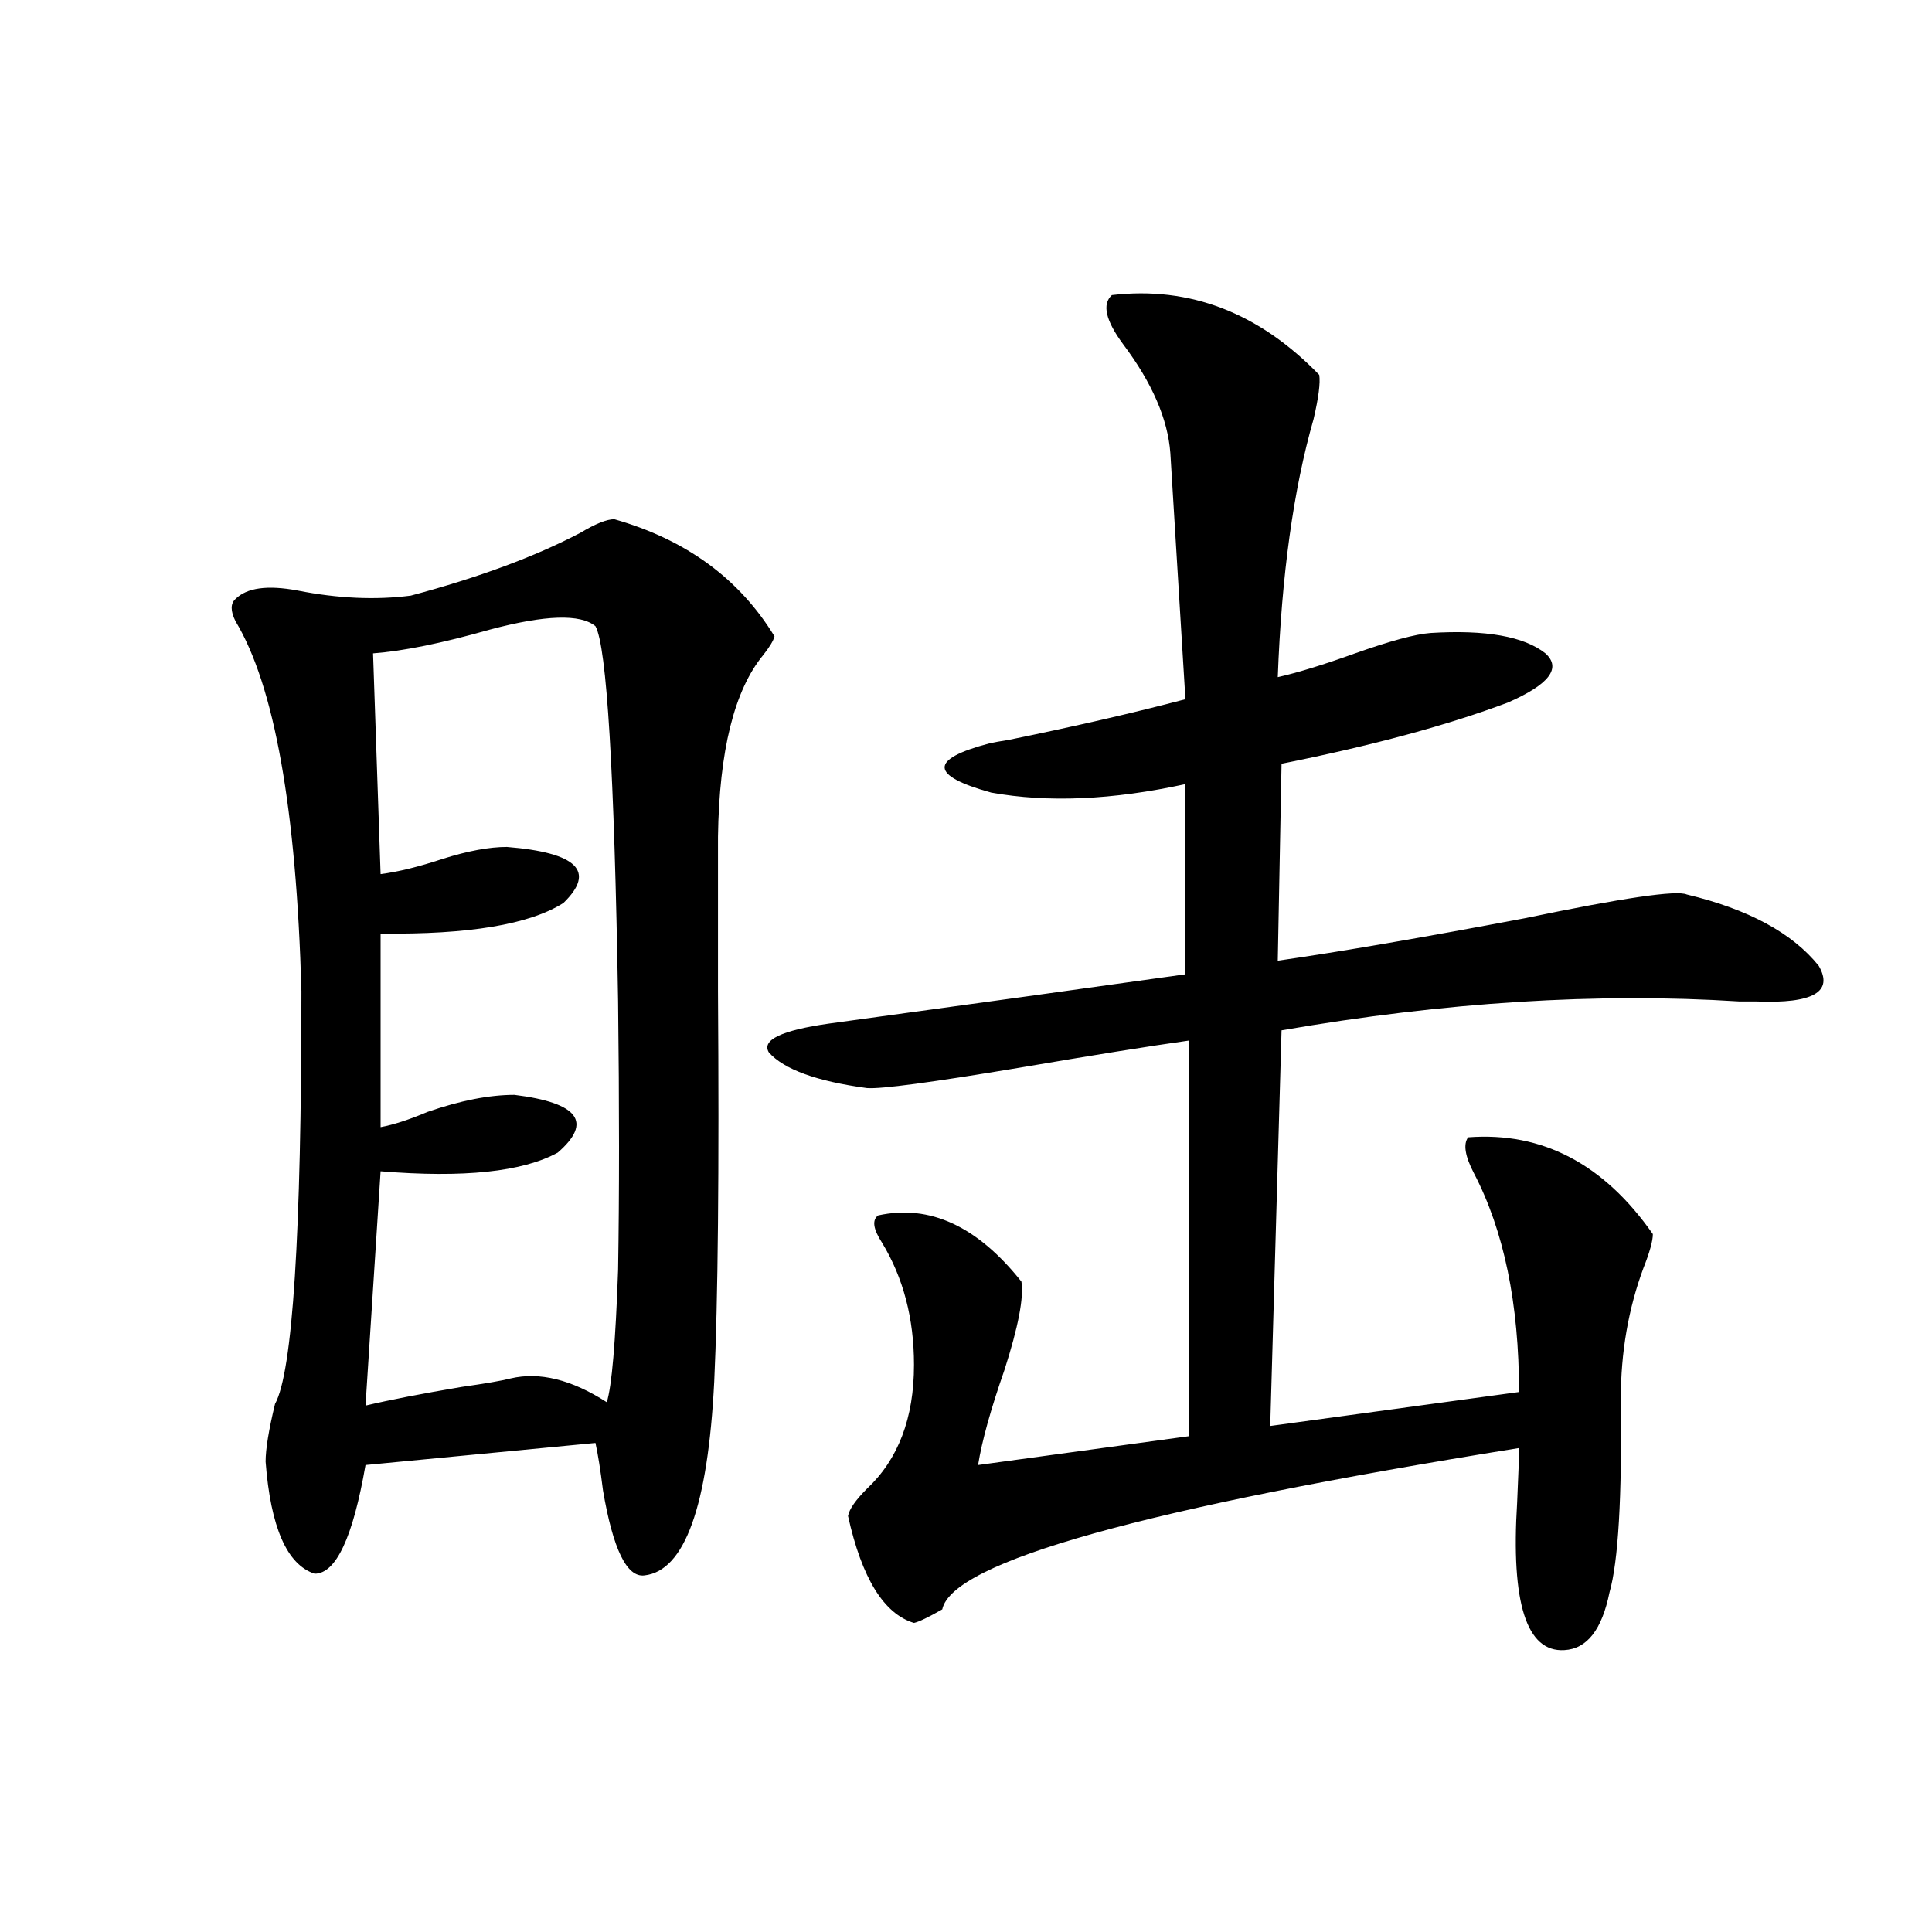 <?xml version="1.0" encoding="utf-8"?>
<!-- Generator: Adobe Illustrator 16.0.0, SVG Export Plug-In . SVG Version: 6.00 Build 0)  -->
<!DOCTYPE svg PUBLIC "-//W3C//DTD SVG 1.1//EN" "http://www.w3.org/Graphics/SVG/1.1/DTD/svg11.dtd">
<svg version="1.1" id="图层_1" xmlns="http://www.w3.org/2000/svg" xmlns:xlink="http://www.w3.org/1999/xlink" x="0px" y="0px"
	 width="1000px" height="1000px" viewBox="0 0 1000 1000" enable-background="new 0 0 1000 1000" xml:space="preserve">
<path d="M317.968,268.746c37.072,10.547,64.709,30.762,82.925,60.645c-0.655,2.348-2.606,5.576-5.854,9.668
	c-14.969,18.169-22.773,49.521-23.414,94.043c0,18.759,0,45.415,0,79.98c0.641,93.164,0,160.552-1.951,202.148
	c-3.262,64.462-15.289,97.861-36.097,100.195c-9.115,1.181-16.265-13.472-21.463-43.945c-1.311-10.547-2.606-18.745-3.902-24.609
	L189.19,758.297c-6.509,37.505-15.289,56.25-26.341,56.25c-14.313-4.683-22.773-24.019-25.365-58.008
	c0-6.441,1.616-16.397,4.878-29.883c9.101-16.397,13.658-87.588,13.658-213.574c-2.606-94.331-13.993-158.203-34.146-191.602
	c-2.606-5.273-2.606-9.077,0-11.426c5.854-5.85,16.585-7.32,32.194-4.395c20.808,4.106,40.319,4.985,58.535,2.637
	c35.121-9.366,64.389-20.215,87.803-32.52C308.212,271.095,314.065,268.746,317.968,268.746z M308.212,324.117
	c-7.805-6.441-26.021-5.85-54.633,1.758c-24.725,7.031-44.877,11.137-60.486,12.305l3.902,114.258
	c9.101-1.167,19.832-3.804,32.194-7.91c13.003-4.092,24.055-6.152,33.17-6.152c36.417,2.939,46.173,12.607,29.268,29.004
	c-17.561,11.137-49.114,16.411-94.632,15.82v100.195c6.494-1.167,14.634-3.804,24.39-7.91c16.905-5.85,31.859-8.789,44.877-8.789
	c33.17,4.106,40.64,14.063,22.438,29.883c-18.216,9.97-48.779,13.184-91.705,9.668l-7.805,121.289
	c12.348-2.925,28.933-6.152,49.755-9.668c12.348-1.758,20.808-3.213,25.365-4.395c14.954-3.516,31.539,0.591,49.755,12.305
	c2.592-8.198,4.543-31.05,5.854-68.555c0.641-38.672,0.641-84.952,0-138.867C317.968,399.415,314.065,334.664,308.212,324.117z
	 M575.522,152.731c40.319-4.683,76.096,9.091,107.314,41.309c0.641,4.106-0.335,11.728-2.927,22.852
	c-10.411,36.337-16.585,80.859-18.536,133.594c10.396-2.334,23.734-6.441,39.999-12.305c18.201-6.441,31.219-9.956,39.023-10.547
	c28.612-1.758,48.444,1.758,59.511,10.547c8.445,7.622,1.951,16.123-19.512,25.488c-31.219,11.728-70.242,22.275-117.07,31.641
	l-1.951,101.953c32.515-4.683,75.12-12.002,127.802-21.973c50.73-10.547,78.688-14.639,83.9-12.305
	c31.859,7.622,54.633,19.927,68.291,36.914c7.805,13.486-2.927,19.638-32.194,18.457c-1.951,0-4.878,0-8.78,0
	c-73.504-4.683-152.526,0.302-237.067,14.941l-5.854,204.785l128.777-17.578c0-45.703-7.805-83.496-23.414-113.379
	c-4.558-8.789-5.533-14.941-2.927-18.457c38.368-2.925,70.242,13.774,95.607,50.098c0,3.516-1.631,9.38-4.878,17.578
	c-7.805,21.094-11.707,43.657-11.707,67.676c0.641,50.977-1.311,84.375-5.854,100.195c-3.902,19.336-11.707,29.292-23.414,29.883
	c-19.512,1.167-27.651-24.307-24.39-76.465c0.641-14.063,0.976-23.428,0.976-28.125c-193.821,31.064-293.331,58.887-298.529,83.496
	c-7.164,4.092-12.042,6.441-14.634,7.031c-15.609-4.697-26.996-23.14-34.146-55.371c0.641-3.516,3.902-8.198,9.756-14.063
	c16.25-15.23,24.39-36.612,24.39-64.16c0-24.019-5.533-45.113-16.585-63.281c-4.558-7.031-5.213-11.714-1.951-14.063
	c26.661-5.85,51.371,5.576,74.145,34.277c1.296,8.212-1.631,23.442-8.78,45.703c-7.164,20.517-11.707,36.914-13.658,49.219
	l109.266-14.941V538.571c-20.822,2.939-50.09,7.622-87.803,14.063c-45.532,7.622-71.873,11.137-79.022,10.547
	c-26.021-3.516-42.926-9.668-50.73-18.457c-3.902-6.441,6.494-11.426,31.219-14.941c72.834-9.956,134.296-18.457,184.386-25.488
	v-98.438c-37.728,8.212-71.218,9.668-100.485,4.395c-31.874-8.789-32.194-17.276-0.976-25.488c2.592-0.577,5.854-1.167,9.756-1.758
	c34.466-7.031,65.029-14.063,91.705-21.094l-7.805-127.441c-1.311-17.578-9.436-36.323-24.39-56.25
	C572.261,165.914,570.31,157.427,575.522,152.731z"/>
</svg>
